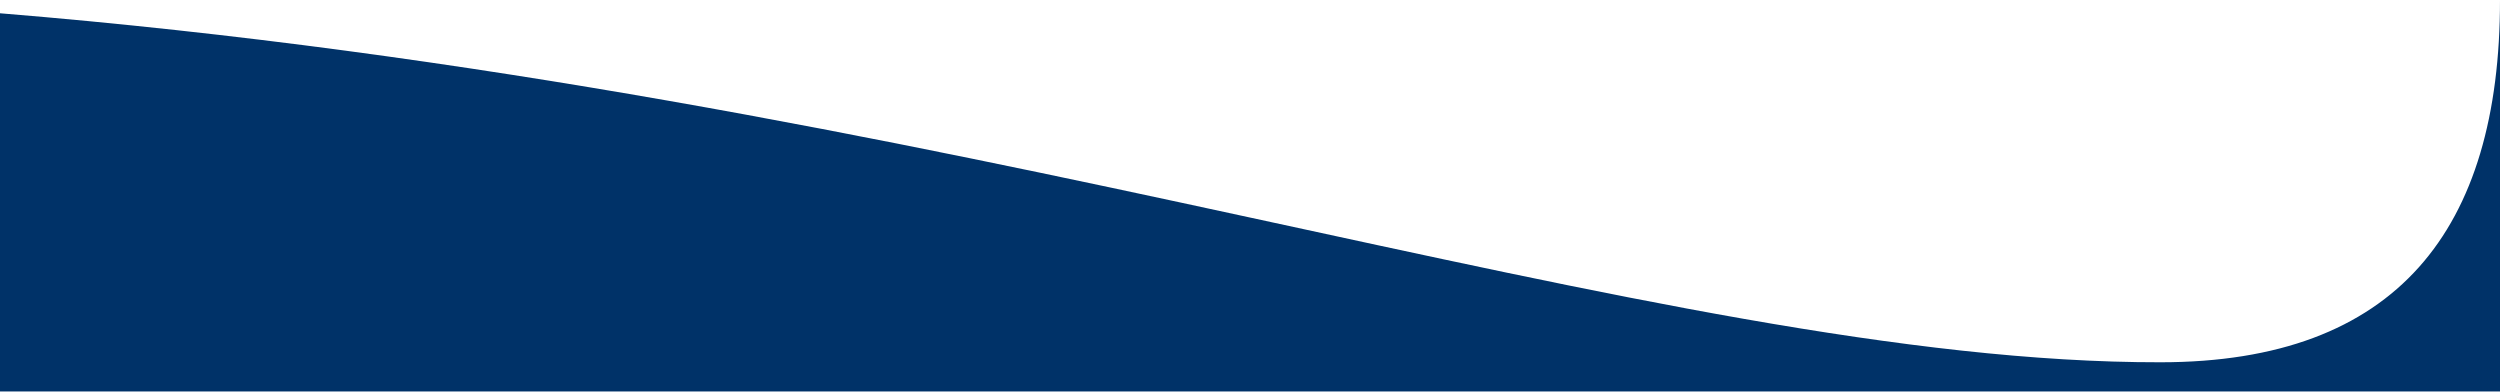 <svg width="1440" height="226" viewBox="0 0 1440 226" fill="none" xmlns="http://www.w3.org/2000/svg">
<path d="M1244.34 208.672C954.46 209.014 548.812 52.596 9.52289e-06 7.644L0 225.502L1440 225.502L1440 9.15527e-05C1440 132.117 1380.74 208.672 1244.34 208.672Z" fill="#003268"/>
</svg>
